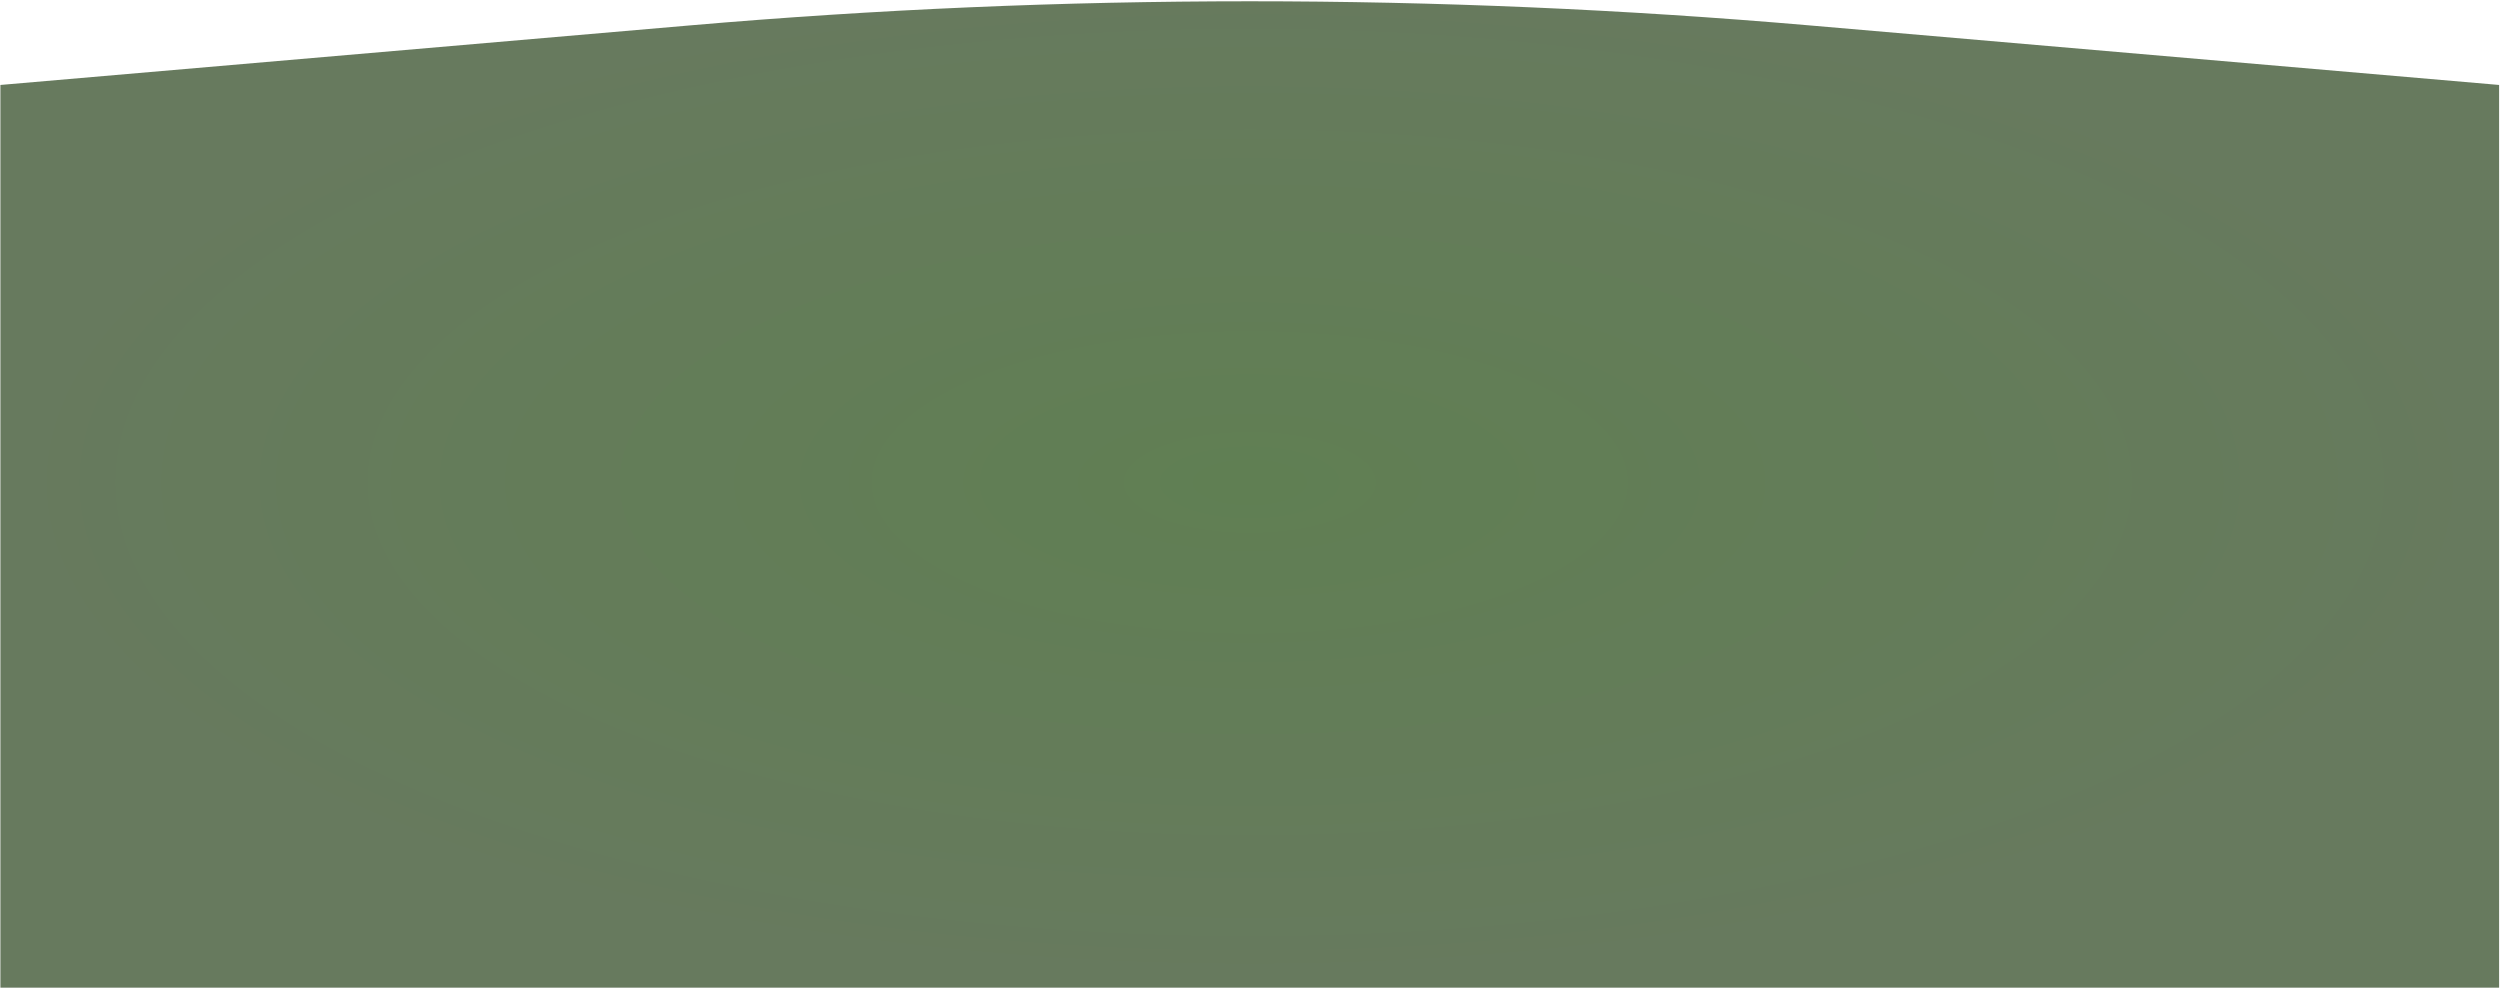 <?xml version="1.0" encoding="UTF-8"?> <svg xmlns="http://www.w3.org/2000/svg" width="1921" height="759" viewBox="0 0 1921 759" fill="none"> <path d="M0.312 758.92H1920.31V65.277L1390.51 19.523C1104.25 -5.199 816.379 -5.199 530.111 19.523L0.312 65.277V758.92Z" fill="url(#paint0_radial_123_900)"></path> <defs> <radialGradient id="paint0_radial_123_900" cx="0" cy="0" r="1" gradientUnits="userSpaceOnUse" gradientTransform="translate(960.313 370.645) rotate(-90) scale(388.275 960)"> <stop stop-color="#607F53"></stop> <stop offset="1" stop-color="#677A5E"></stop> </radialGradient> </defs> </svg> 